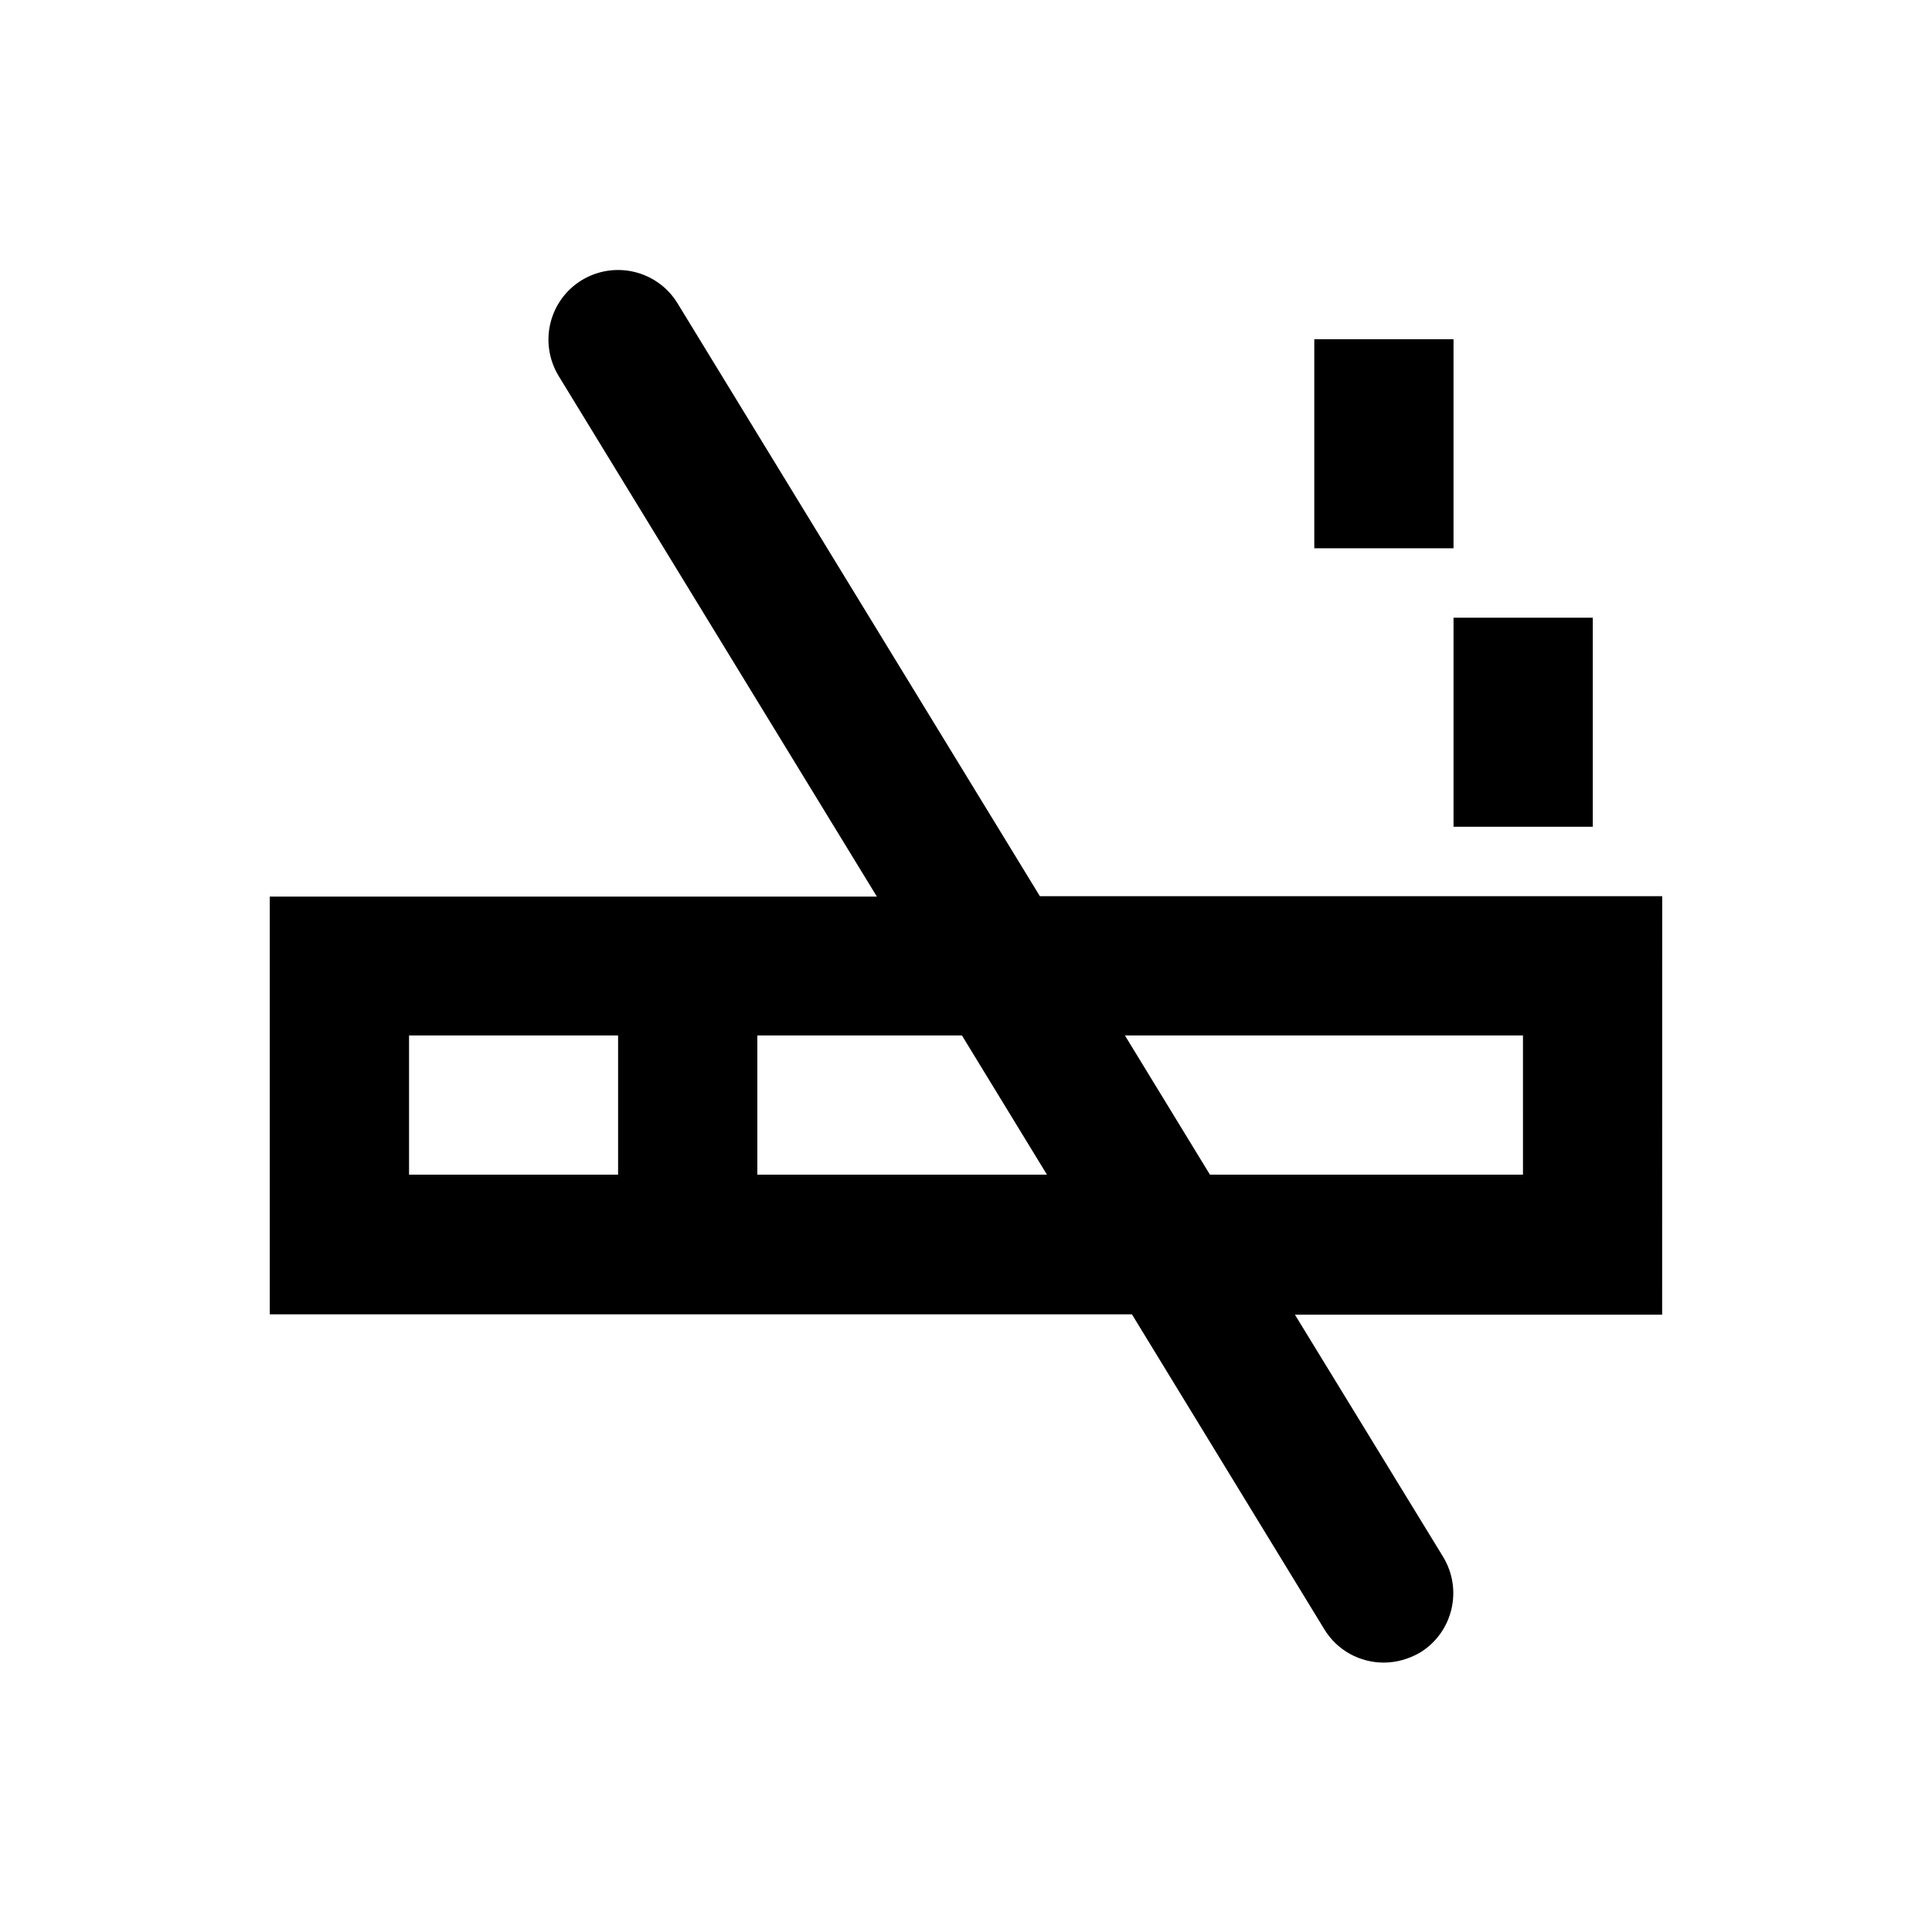 <?xml version="1.0" encoding="UTF-8"?>
<!-- Uploaded to: ICON Repo, www.svgrepo.com, Generator: ICON Repo Mixer Tools -->
<svg fill="#000000" width="800px" height="800px" version="1.1" viewBox="144 144 512 512" xmlns="http://www.w3.org/2000/svg">
 <g>
  <path d="m584.5 381.5h-164.92l-96.039-157.14c-5.312-8.66-16.629-11.414-25.387-6.102-8.66 5.312-11.414 16.629-6.102 25.387l84.328 137.96h-160.89v110.7h228.48l50.973 83.445c3.445 5.707 9.543 8.855 15.742 8.855 3.246 0 6.594-0.887 9.645-2.656 8.66-5.312 11.414-16.629 6.102-25.387l-39.262-64.156h97.316zm-276.7 73.801h-55.398v-36.898h55.398zm36.902 0v-36.898h54.219l22.535 36.898zm202.9 0h-82.953l-22.535-36.898 105.49-0.004z"/>
  <path d="m492.3 233.9h36.898v55.398h-36.898z"/>
  <path d="m529.2 307.7h36.898v55.398h-36.898z"/>
 </g>
</svg>